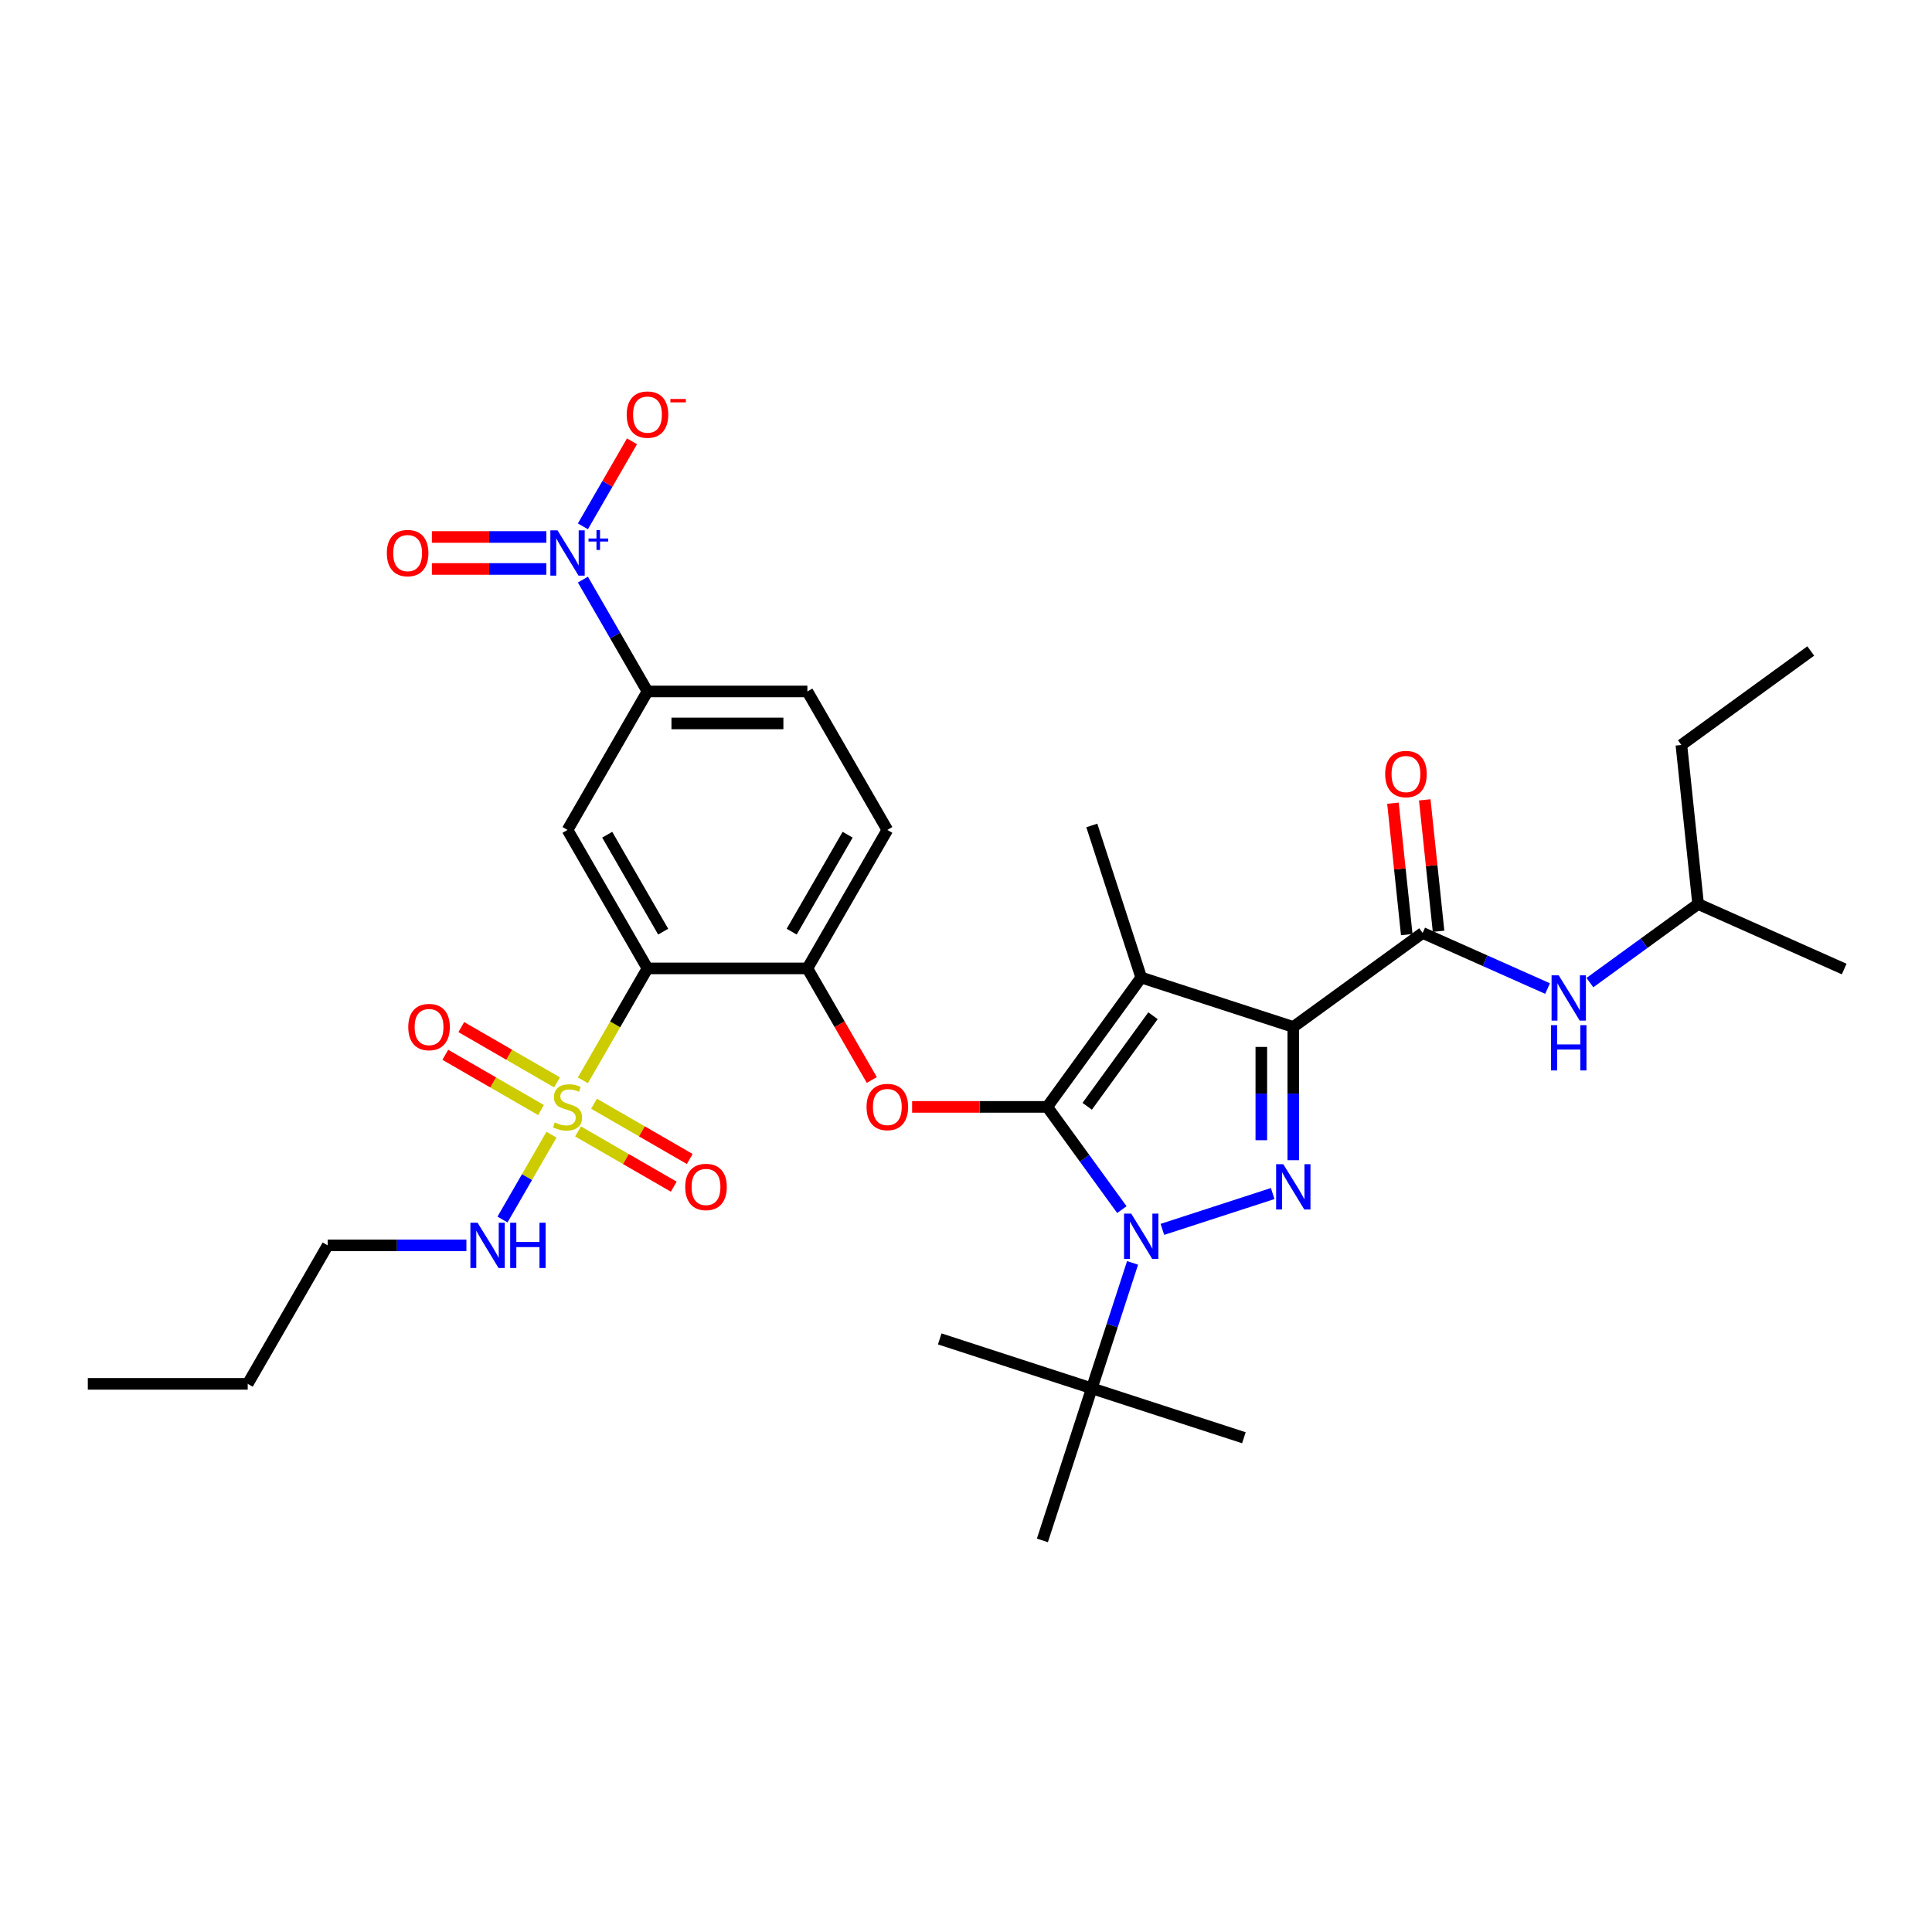 <?xml version='1.0' encoding='iso-8859-1'?>
<svg version='1.1' baseProfile='full'
              xmlns='http://www.w3.org/2000/svg'
                      xmlns:rdkit='http://www.rdkit.org/xml'
                      xmlns:xlink='http://www.w3.org/1999/xlink'
                  xml:space='preserve'
width='1000px' height='1000px' viewBox='0 0 1000 1000'>
<!-- END OF HEADER -->
<rect style='opacity:1.0;fill:#FFFFFF;stroke:none' width='1000' height='1000' x='0' y='0'> </rect>
<path class='bond-0' d='M 878.936,467.909 L 870.284,385.597' style='fill:none;fill-rule:evenodd;stroke:#000000;stroke-width:6px;stroke-linecap:butt;stroke-linejoin:miter;stroke-opacity:1' />
<path class='bond-1' d='M 878.936,467.909 L 954.545,501.573' style='fill:none;fill-rule:evenodd;stroke:#000000;stroke-width:6px;stroke-linecap:butt;stroke-linejoin:miter;stroke-opacity:1' />
<path class='bond-2' d='M 878.936,467.909 L 850.935,488.252' style='fill:none;fill-rule:evenodd;stroke:#000000;stroke-width:6px;stroke-linecap:butt;stroke-linejoin:miter;stroke-opacity:1' />
<path class='bond-2' d='M 850.935,488.252 L 822.935,508.596' style='fill:none;fill-rule:evenodd;stroke:#0000FF;stroke-width:6px;stroke-linecap:butt;stroke-linejoin:miter;stroke-opacity:1' />
<path class='bond-3' d='M 736.367,482.894 L 768.693,497.286' style='fill:none;fill-rule:evenodd;stroke:#000000;stroke-width:6px;stroke-linecap:butt;stroke-linejoin:miter;stroke-opacity:1' />
<path class='bond-3' d='M 768.693,497.286 L 801.019,511.678' style='fill:none;fill-rule:evenodd;stroke:#0000FF;stroke-width:6px;stroke-linecap:butt;stroke-linejoin:miter;stroke-opacity:1' />
<path class='bond-4' d='M 744.598,482.028 L 741.024,448.015' style='fill:none;fill-rule:evenodd;stroke:#000000;stroke-width:6px;stroke-linecap:butt;stroke-linejoin:miter;stroke-opacity:1' />
<path class='bond-4' d='M 741.024,448.015 L 737.449,414.002' style='fill:none;fill-rule:evenodd;stroke:#FF0000;stroke-width:6px;stroke-linecap:butt;stroke-linejoin:miter;stroke-opacity:1' />
<path class='bond-4' d='M 728.136,483.759 L 724.561,449.745' style='fill:none;fill-rule:evenodd;stroke:#000000;stroke-width:6px;stroke-linecap:butt;stroke-linejoin:miter;stroke-opacity:1' />
<path class='bond-4' d='M 724.561,449.745 L 720.986,415.732' style='fill:none;fill-rule:evenodd;stroke:#FF0000;stroke-width:6px;stroke-linecap:butt;stroke-linejoin:miter;stroke-opacity:1' />
<path class='bond-5' d='M 736.367,482.894 L 669.409,531.542' style='fill:none;fill-rule:evenodd;stroke:#000000;stroke-width:6px;stroke-linecap:butt;stroke-linejoin:miter;stroke-opacity:1' />
<path class='bond-6' d='M 870.284,385.597 L 937.243,336.949' style='fill:none;fill-rule:evenodd;stroke:#000000;stroke-width:6px;stroke-linecap:butt;stroke-linejoin:miter;stroke-opacity:1' />
<path class='bond-7' d='M 586.214,653.672 L 575.666,686.134' style='fill:none;fill-rule:evenodd;stroke:#0000FF;stroke-width:6px;stroke-linecap:butt;stroke-linejoin:miter;stroke-opacity:1' />
<path class='bond-7' d='M 575.666,686.134 L 565.118,718.597' style='fill:none;fill-rule:evenodd;stroke:#000000;stroke-width:6px;stroke-linecap:butt;stroke-linejoin:miter;stroke-opacity:1' />
<path class='bond-8' d='M 601.652,636.322 L 658.739,617.774' style='fill:none;fill-rule:evenodd;stroke:#0000FF;stroke-width:6px;stroke-linecap:butt;stroke-linejoin:miter;stroke-opacity:1' />
<path class='bond-9' d='M 580.676,626.094 L 561.361,599.509' style='fill:none;fill-rule:evenodd;stroke:#0000FF;stroke-width:6px;stroke-linecap:butt;stroke-linejoin:miter;stroke-opacity:1' />
<path class='bond-9' d='M 561.361,599.509 L 542.046,572.924' style='fill:none;fill-rule:evenodd;stroke:#000000;stroke-width:6px;stroke-linecap:butt;stroke-linejoin:miter;stroke-opacity:1' />
<path class='bond-10' d='M 669.409,600.518 L 669.409,566.03' style='fill:none;fill-rule:evenodd;stroke:#0000FF;stroke-width:6px;stroke-linecap:butt;stroke-linejoin:miter;stroke-opacity:1' />
<path class='bond-10' d='M 669.409,566.03 L 669.409,531.542' style='fill:none;fill-rule:evenodd;stroke:#000000;stroke-width:6px;stroke-linecap:butt;stroke-linejoin:miter;stroke-opacity:1' />
<path class='bond-10' d='M 652.856,590.172 L 652.856,566.03' style='fill:none;fill-rule:evenodd;stroke:#0000FF;stroke-width:6px;stroke-linecap:butt;stroke-linejoin:miter;stroke-opacity:1' />
<path class='bond-10' d='M 652.856,566.03 L 652.856,541.888' style='fill:none;fill-rule:evenodd;stroke:#000000;stroke-width:6px;stroke-linecap:butt;stroke-linejoin:miter;stroke-opacity:1' />
<path class='bond-11' d='M 669.409,531.542 L 590.694,505.966' style='fill:none;fill-rule:evenodd;stroke:#000000;stroke-width:6px;stroke-linecap:butt;stroke-linejoin:miter;stroke-opacity:1' />
<path class='bond-12' d='M 590.694,505.966 L 542.046,572.924' style='fill:none;fill-rule:evenodd;stroke:#000000;stroke-width:6px;stroke-linecap:butt;stroke-linejoin:miter;stroke-opacity:1' />
<path class='bond-12' d='M 596.789,525.739 L 562.735,572.61' style='fill:none;fill-rule:evenodd;stroke:#000000;stroke-width:6px;stroke-linecap:butt;stroke-linejoin:miter;stroke-opacity:1' />
<path class='bond-13' d='M 590.694,505.966 L 565.118,427.251' style='fill:none;fill-rule:evenodd;stroke:#000000;stroke-width:6px;stroke-linecap:butt;stroke-linejoin:miter;stroke-opacity:1' />
<path class='bond-14' d='M 542.046,572.924 L 507.078,572.924' style='fill:none;fill-rule:evenodd;stroke:#000000;stroke-width:6px;stroke-linecap:butt;stroke-linejoin:miter;stroke-opacity:1' />
<path class='bond-14' d='M 507.078,572.924 L 472.109,572.924' style='fill:none;fill-rule:evenodd;stroke:#FF0000;stroke-width:6px;stroke-linecap:butt;stroke-linejoin:miter;stroke-opacity:1' />
<path class='bond-15' d='M 169.602,644.601 L 128.22,716.278' style='fill:none;fill-rule:evenodd;stroke:#000000;stroke-width:6px;stroke-linecap:butt;stroke-linejoin:miter;stroke-opacity:1' />
<path class='bond-16' d='M 169.602,644.601 L 205.506,644.601' style='fill:none;fill-rule:evenodd;stroke:#000000;stroke-width:6px;stroke-linecap:butt;stroke-linejoin:miter;stroke-opacity:1' />
<path class='bond-16' d='M 205.506,644.601 L 241.41,644.601' style='fill:none;fill-rule:evenodd;stroke:#0000FF;stroke-width:6px;stroke-linecap:butt;stroke-linejoin:miter;stroke-opacity:1' />
<path class='bond-17' d='M 451.244,559.003 L 434.571,530.125' style='fill:none;fill-rule:evenodd;stroke:#FF0000;stroke-width:6px;stroke-linecap:butt;stroke-linejoin:miter;stroke-opacity:1' />
<path class='bond-17' d='M 434.571,530.125 L 417.898,501.248' style='fill:none;fill-rule:evenodd;stroke:#000000;stroke-width:6px;stroke-linecap:butt;stroke-linejoin:miter;stroke-opacity:1' />
<path class='bond-18' d='M 288.304,560.223 L 263.534,545.922' style='fill:none;fill-rule:evenodd;stroke:#CCCC00;stroke-width:6px;stroke-linecap:butt;stroke-linejoin:miter;stroke-opacity:1' />
<path class='bond-18' d='M 263.534,545.922 L 238.764,531.621' style='fill:none;fill-rule:evenodd;stroke:#FF0000;stroke-width:6px;stroke-linecap:butt;stroke-linejoin:miter;stroke-opacity:1' />
<path class='bond-18' d='M 280.028,574.559 L 255.258,560.257' style='fill:none;fill-rule:evenodd;stroke:#CCCC00;stroke-width:6px;stroke-linecap:butt;stroke-linejoin:miter;stroke-opacity:1' />
<path class='bond-18' d='M 255.258,560.257 L 230.487,545.956' style='fill:none;fill-rule:evenodd;stroke:#FF0000;stroke-width:6px;stroke-linecap:butt;stroke-linejoin:miter;stroke-opacity:1' />
<path class='bond-19' d='M 299.196,585.625 L 323.967,599.927' style='fill:none;fill-rule:evenodd;stroke:#CCCC00;stroke-width:6px;stroke-linecap:butt;stroke-linejoin:miter;stroke-opacity:1' />
<path class='bond-19' d='M 323.967,599.927 L 348.737,614.228' style='fill:none;fill-rule:evenodd;stroke:#FF0000;stroke-width:6px;stroke-linecap:butt;stroke-linejoin:miter;stroke-opacity:1' />
<path class='bond-19' d='M 307.473,571.29 L 332.243,585.591' style='fill:none;fill-rule:evenodd;stroke:#CCCC00;stroke-width:6px;stroke-linecap:butt;stroke-linejoin:miter;stroke-opacity:1' />
<path class='bond-19' d='M 332.243,585.591 L 357.013,599.892' style='fill:none;fill-rule:evenodd;stroke:#FF0000;stroke-width:6px;stroke-linecap:butt;stroke-linejoin:miter;stroke-opacity:1' />
<path class='bond-20' d='M 285.445,587.309 L 272.767,609.268' style='fill:none;fill-rule:evenodd;stroke:#CCCC00;stroke-width:6px;stroke-linecap:butt;stroke-linejoin:miter;stroke-opacity:1' />
<path class='bond-20' d='M 272.767,609.268 L 260.089,631.228' style='fill:none;fill-rule:evenodd;stroke:#0000FF;stroke-width:6px;stroke-linecap:butt;stroke-linejoin:miter;stroke-opacity:1' />
<path class='bond-21' d='M 301.692,559.169 L 318.413,530.208' style='fill:none;fill-rule:evenodd;stroke:#CCCC00;stroke-width:6px;stroke-linecap:butt;stroke-linejoin:miter;stroke-opacity:1' />
<path class='bond-21' d='M 318.413,530.208 L 335.133,501.248' style='fill:none;fill-rule:evenodd;stroke:#000000;stroke-width:6px;stroke-linecap:butt;stroke-linejoin:miter;stroke-opacity:1' />
<path class='bond-22' d='M 565.118,718.597 L 643.833,744.173' style='fill:none;fill-rule:evenodd;stroke:#000000;stroke-width:6px;stroke-linecap:butt;stroke-linejoin:miter;stroke-opacity:1' />
<path class='bond-23' d='M 565.118,718.597 L 486.404,693.021' style='fill:none;fill-rule:evenodd;stroke:#000000;stroke-width:6px;stroke-linecap:butt;stroke-linejoin:miter;stroke-opacity:1' />
<path class='bond-24' d='M 565.118,718.597 L 539.543,797.312' style='fill:none;fill-rule:evenodd;stroke:#000000;stroke-width:6px;stroke-linecap:butt;stroke-linejoin:miter;stroke-opacity:1' />
<path class='bond-25' d='M 128.22,716.278 L 45.455,716.278' style='fill:none;fill-rule:evenodd;stroke:#000000;stroke-width:6px;stroke-linecap:butt;stroke-linejoin:miter;stroke-opacity:1' />
<path class='bond-26' d='M 335.133,501.248 L 293.75,429.571' style='fill:none;fill-rule:evenodd;stroke:#000000;stroke-width:6px;stroke-linecap:butt;stroke-linejoin:miter;stroke-opacity:1' />
<path class='bond-26' d='M 343.261,482.219 L 314.293,432.046' style='fill:none;fill-rule:evenodd;stroke:#000000;stroke-width:6px;stroke-linecap:butt;stroke-linejoin:miter;stroke-opacity:1' />
<path class='bond-27' d='M 335.133,501.248 L 417.898,501.248' style='fill:none;fill-rule:evenodd;stroke:#000000;stroke-width:6px;stroke-linecap:butt;stroke-linejoin:miter;stroke-opacity:1' />
<path class='bond-28' d='M 301.711,300.006 L 318.422,328.95' style='fill:none;fill-rule:evenodd;stroke:#0000FF;stroke-width:6px;stroke-linecap:butt;stroke-linejoin:miter;stroke-opacity:1' />
<path class='bond-28' d='M 318.422,328.95 L 335.133,357.894' style='fill:none;fill-rule:evenodd;stroke:#000000;stroke-width:6px;stroke-linecap:butt;stroke-linejoin:miter;stroke-opacity:1' />
<path class='bond-29' d='M 301.711,272.428 L 314.413,250.428' style='fill:none;fill-rule:evenodd;stroke:#0000FF;stroke-width:6px;stroke-linecap:butt;stroke-linejoin:miter;stroke-opacity:1' />
<path class='bond-29' d='M 314.413,250.428 L 327.115,228.427' style='fill:none;fill-rule:evenodd;stroke:#FF0000;stroke-width:6px;stroke-linecap:butt;stroke-linejoin:miter;stroke-opacity:1' />
<path class='bond-30' d='M 282.792,277.941 L 253.166,277.941' style='fill:none;fill-rule:evenodd;stroke:#0000FF;stroke-width:6px;stroke-linecap:butt;stroke-linejoin:miter;stroke-opacity:1' />
<path class='bond-30' d='M 253.166,277.941 L 223.54,277.941' style='fill:none;fill-rule:evenodd;stroke:#FF0000;stroke-width:6px;stroke-linecap:butt;stroke-linejoin:miter;stroke-opacity:1' />
<path class='bond-30' d='M 282.792,294.494 L 253.166,294.494' style='fill:none;fill-rule:evenodd;stroke:#0000FF;stroke-width:6px;stroke-linecap:butt;stroke-linejoin:miter;stroke-opacity:1' />
<path class='bond-30' d='M 253.166,294.494 L 223.54,294.494' style='fill:none;fill-rule:evenodd;stroke:#FF0000;stroke-width:6px;stroke-linecap:butt;stroke-linejoin:miter;stroke-opacity:1' />
<path class='bond-31' d='M 293.75,429.571 L 335.133,357.894' style='fill:none;fill-rule:evenodd;stroke:#000000;stroke-width:6px;stroke-linecap:butt;stroke-linejoin:miter;stroke-opacity:1' />
<path class='bond-32' d='M 335.133,357.894 L 417.898,357.894' style='fill:none;fill-rule:evenodd;stroke:#000000;stroke-width:6px;stroke-linecap:butt;stroke-linejoin:miter;stroke-opacity:1' />
<path class='bond-32' d='M 347.548,374.447 L 405.483,374.447' style='fill:none;fill-rule:evenodd;stroke:#000000;stroke-width:6px;stroke-linecap:butt;stroke-linejoin:miter;stroke-opacity:1' />
<path class='bond-33' d='M 417.898,501.248 L 459.281,429.571' style='fill:none;fill-rule:evenodd;stroke:#000000;stroke-width:6px;stroke-linecap:butt;stroke-linejoin:miter;stroke-opacity:1' />
<path class='bond-33' d='M 409.77,482.219 L 438.738,432.046' style='fill:none;fill-rule:evenodd;stroke:#000000;stroke-width:6px;stroke-linecap:butt;stroke-linejoin:miter;stroke-opacity:1' />
<path class='bond-34' d='M 417.898,357.894 L 459.281,429.571' style='fill:none;fill-rule:evenodd;stroke:#000000;stroke-width:6px;stroke-linecap:butt;stroke-linejoin:miter;stroke-opacity:1' />
<path  class='atom-2' d='M 806.796 504.838
L 814.477 517.252
Q 815.238 518.477, 816.463 520.695
Q 817.688 522.914, 817.754 523.046
L 817.754 504.838
L 820.866 504.838
L 820.866 528.277
L 817.655 528.277
L 809.411 514.703
Q 808.451 513.114, 807.425 511.293
Q 806.432 509.472, 806.134 508.91
L 806.134 528.277
L 803.088 528.277
L 803.088 504.838
L 806.796 504.838
' fill='#0000FF'/>
<path  class='atom-2' d='M 802.807 530.621
L 805.985 530.621
L 805.985 540.586
L 817.969 540.586
L 817.969 530.621
L 821.148 530.621
L 821.148 554.06
L 817.969 554.06
L 817.969 543.234
L 805.985 543.234
L 805.985 554.06
L 802.807 554.06
L 802.807 530.621
' fill='#0000FF'/>
<path  class='atom-3' d='M 716.956 400.648
Q 716.956 395.02, 719.737 391.875
Q 722.518 388.73, 727.716 388.73
Q 732.914 388.73, 735.695 391.875
Q 738.475 395.02, 738.475 400.648
Q 738.475 406.342, 735.661 409.587
Q 732.847 412.798, 727.716 412.798
Q 722.551 412.798, 719.737 409.587
Q 716.956 406.375, 716.956 400.648
M 727.716 410.149
Q 731.291 410.149, 733.212 407.766
Q 735.165 405.349, 735.165 400.648
Q 735.165 396.046, 733.212 393.729
Q 731.291 391.378, 727.716 391.378
Q 724.141 391.378, 722.187 393.696
Q 720.267 396.013, 720.267 400.648
Q 720.267 405.382, 722.187 407.766
Q 724.141 410.149, 727.716 410.149
' fill='#FF0000'/>
<path  class='atom-5' d='M 585.513 628.163
L 593.194 640.578
Q 593.955 641.803, 595.18 644.021
Q 596.405 646.239, 596.471 646.372
L 596.471 628.163
L 599.583 628.163
L 599.583 651.602
L 596.372 651.602
L 588.129 638.029
Q 587.169 636.44, 586.142 634.619
Q 585.149 632.798, 584.851 632.235
L 584.851 651.602
L 581.805 651.602
L 581.805 628.163
L 585.513 628.163
' fill='#0000FF'/>
<path  class='atom-6' d='M 664.228 602.587
L 671.908 615.002
Q 672.67 616.227, 673.895 618.445
Q 675.12 620.663, 675.186 620.796
L 675.186 602.587
L 678.298 602.587
L 678.298 626.027
L 675.086 626.027
L 666.843 612.453
Q 665.883 610.864, 664.857 609.043
Q 663.864 607.222, 663.566 606.659
L 663.566 626.027
L 660.52 626.027
L 660.52 602.587
L 664.228 602.587
' fill='#0000FF'/>
<path  class='atom-11' d='M 448.521 572.991
Q 448.521 567.363, 451.302 564.217
Q 454.083 561.072, 459.281 561.072
Q 464.479 561.072, 467.259 564.217
Q 470.04 567.363, 470.04 572.991
Q 470.04 578.685, 467.226 581.929
Q 464.412 585.141, 459.281 585.141
Q 454.116 585.141, 451.302 581.929
Q 448.521 578.718, 448.521 572.991
M 459.281 582.492
Q 462.856 582.492, 464.776 580.108
Q 466.73 577.692, 466.73 572.991
Q 466.73 568.389, 464.776 566.071
Q 462.856 563.721, 459.281 563.721
Q 455.705 563.721, 453.752 566.038
Q 451.832 568.356, 451.832 572.991
Q 451.832 577.725, 453.752 580.108
Q 455.705 582.492, 459.281 582.492
' fill='#FF0000'/>
<path  class='atom-12' d='M 287.129 580.969
Q 287.394 581.068, 288.486 581.532
Q 289.579 581.995, 290.771 582.293
Q 291.996 582.558, 293.188 582.558
Q 295.406 582.558, 296.697 581.499
Q 297.988 580.406, 297.988 578.519
Q 297.988 577.228, 297.326 576.434
Q 296.697 575.639, 295.704 575.209
Q 294.71 574.778, 293.055 574.282
Q 290.969 573.653, 289.711 573.057
Q 288.486 572.461, 287.593 571.203
Q 286.732 569.945, 286.732 567.826
Q 286.732 564.88, 288.718 563.059
Q 290.738 561.238, 294.71 561.238
Q 297.425 561.238, 300.504 562.529
L 299.743 565.078
Q 296.929 563.919, 294.81 563.919
Q 292.525 563.919, 291.267 564.88
Q 290.009 565.807, 290.042 567.429
Q 290.042 568.687, 290.671 569.448
Q 291.334 570.21, 292.261 570.64
Q 293.221 571.07, 294.81 571.567
Q 296.929 572.229, 298.187 572.891
Q 299.445 573.553, 300.338 574.911
Q 301.265 576.235, 301.265 578.519
Q 301.265 581.764, 299.08 583.518
Q 296.929 585.24, 293.32 585.24
Q 291.234 585.24, 289.645 584.776
Q 288.089 584.346, 286.235 583.585
L 287.129 580.969
' fill='#CCCC00'/>
<path  class='atom-13' d='M 211.314 531.608
Q 211.314 525.98, 214.095 522.835
Q 216.876 519.69, 222.074 519.69
Q 227.271 519.69, 230.052 522.835
Q 232.833 525.98, 232.833 531.608
Q 232.833 537.302, 230.019 540.547
Q 227.205 543.758, 222.074 543.758
Q 216.909 543.758, 214.095 540.547
Q 211.314 537.335, 211.314 531.608
M 222.074 541.109
Q 225.649 541.109, 227.569 538.726
Q 229.522 536.309, 229.522 531.608
Q 229.522 527.006, 227.569 524.689
Q 225.649 522.338, 222.074 522.338
Q 218.498 522.338, 216.545 524.656
Q 214.625 526.973, 214.625 531.608
Q 214.625 536.342, 216.545 538.726
Q 218.498 541.109, 222.074 541.109
' fill='#FF0000'/>
<path  class='atom-14' d='M 354.668 614.373
Q 354.668 608.745, 357.449 605.6
Q 360.23 602.455, 365.427 602.455
Q 370.625 602.455, 373.406 605.6
Q 376.187 608.745, 376.187 614.373
Q 376.187 620.067, 373.373 623.312
Q 370.559 626.523, 365.427 626.523
Q 360.263 626.523, 357.449 623.312
Q 354.668 620.101, 354.668 614.373
M 365.427 623.875
Q 369.003 623.875, 370.923 621.491
Q 372.876 619.074, 372.876 614.373
Q 372.876 609.771, 370.923 607.454
Q 369.003 605.103, 365.427 605.103
Q 361.852 605.103, 359.898 607.421
Q 357.978 609.738, 357.978 614.373
Q 357.978 619.107, 359.898 621.491
Q 361.852 623.875, 365.427 623.875
' fill='#FF0000'/>
<path  class='atom-20' d='M 247.187 632.882
L 254.867 645.296
Q 255.629 646.521, 256.854 648.739
Q 258.079 650.958, 258.145 651.09
L 258.145 632.882
L 261.257 632.882
L 261.257 656.321
L 258.045 656.321
L 249.802 642.747
Q 248.842 641.158, 247.816 639.337
Q 246.822 637.516, 246.524 636.954
L 246.524 656.321
L 243.479 656.321
L 243.479 632.882
L 247.187 632.882
' fill='#0000FF'/>
<path  class='atom-20' d='M 264.071 632.882
L 267.249 632.882
L 267.249 642.847
L 279.233 642.847
L 279.233 632.882
L 282.411 632.882
L 282.411 656.321
L 279.233 656.321
L 279.233 645.495
L 267.249 645.495
L 267.249 656.321
L 264.071 656.321
L 264.071 632.882
' fill='#0000FF'/>
<path  class='atom-23' d='M 288.569 274.498
L 296.25 286.912
Q 297.011 288.137, 298.236 290.355
Q 299.461 292.573, 299.527 292.706
L 299.527 274.498
L 302.639 274.498
L 302.639 297.937
L 299.428 297.937
L 291.185 284.363
Q 290.225 282.774, 289.198 280.953
Q 288.205 279.132, 287.907 278.57
L 287.907 297.937
L 284.861 297.937
L 284.861 274.498
L 288.569 274.498
' fill='#0000FF'/>
<path  class='atom-23' d='M 304.606 278.723
L 308.735 278.723
L 308.735 274.374
L 310.571 274.374
L 310.571 278.723
L 314.81 278.723
L 314.81 280.296
L 310.571 280.296
L 310.571 284.666
L 308.735 284.666
L 308.735 280.296
L 304.606 280.296
L 304.606 278.723
' fill='#0000FF'/>
<path  class='atom-27' d='M 324.373 214.606
Q 324.373 208.978, 327.154 205.833
Q 329.935 202.688, 335.133 202.688
Q 340.331 202.688, 343.112 205.833
Q 345.892 208.978, 345.892 214.606
Q 345.892 220.301, 343.078 223.545
Q 340.264 226.756, 335.133 226.756
Q 329.968 226.756, 327.154 223.545
Q 324.373 220.334, 324.373 214.606
M 335.133 224.108
Q 338.708 224.108, 340.629 221.724
Q 342.582 219.308, 342.582 214.606
Q 342.582 210.005, 340.629 207.687
Q 338.708 205.337, 335.133 205.337
Q 331.558 205.337, 329.604 207.654
Q 327.684 209.972, 327.684 214.606
Q 327.684 219.341, 329.604 221.724
Q 331.558 224.108, 335.133 224.108
' fill='#FF0000'/>
<path  class='atom-27' d='M 346.985 206.514
L 355.004 206.514
L 355.004 208.262
L 346.985 208.262
L 346.985 206.514
' fill='#FF0000'/>
<path  class='atom-28' d='M 200.226 286.283
Q 200.226 280.655, 203.007 277.51
Q 205.787 274.365, 210.985 274.365
Q 216.183 274.365, 218.964 277.51
Q 221.745 280.655, 221.745 286.283
Q 221.745 291.978, 218.931 295.222
Q 216.117 298.433, 210.985 298.433
Q 205.821 298.433, 203.007 295.222
Q 200.226 292.011, 200.226 286.283
M 210.985 295.785
Q 214.561 295.785, 216.481 293.401
Q 218.434 290.984, 218.434 286.283
Q 218.434 281.682, 216.481 279.364
Q 214.561 277.014, 210.985 277.014
Q 207.41 277.014, 205.456 279.331
Q 203.536 281.648, 203.536 286.283
Q 203.536 291.017, 205.456 293.401
Q 207.41 295.785, 210.985 295.785
' fill='#FF0000'/>
</svg>
